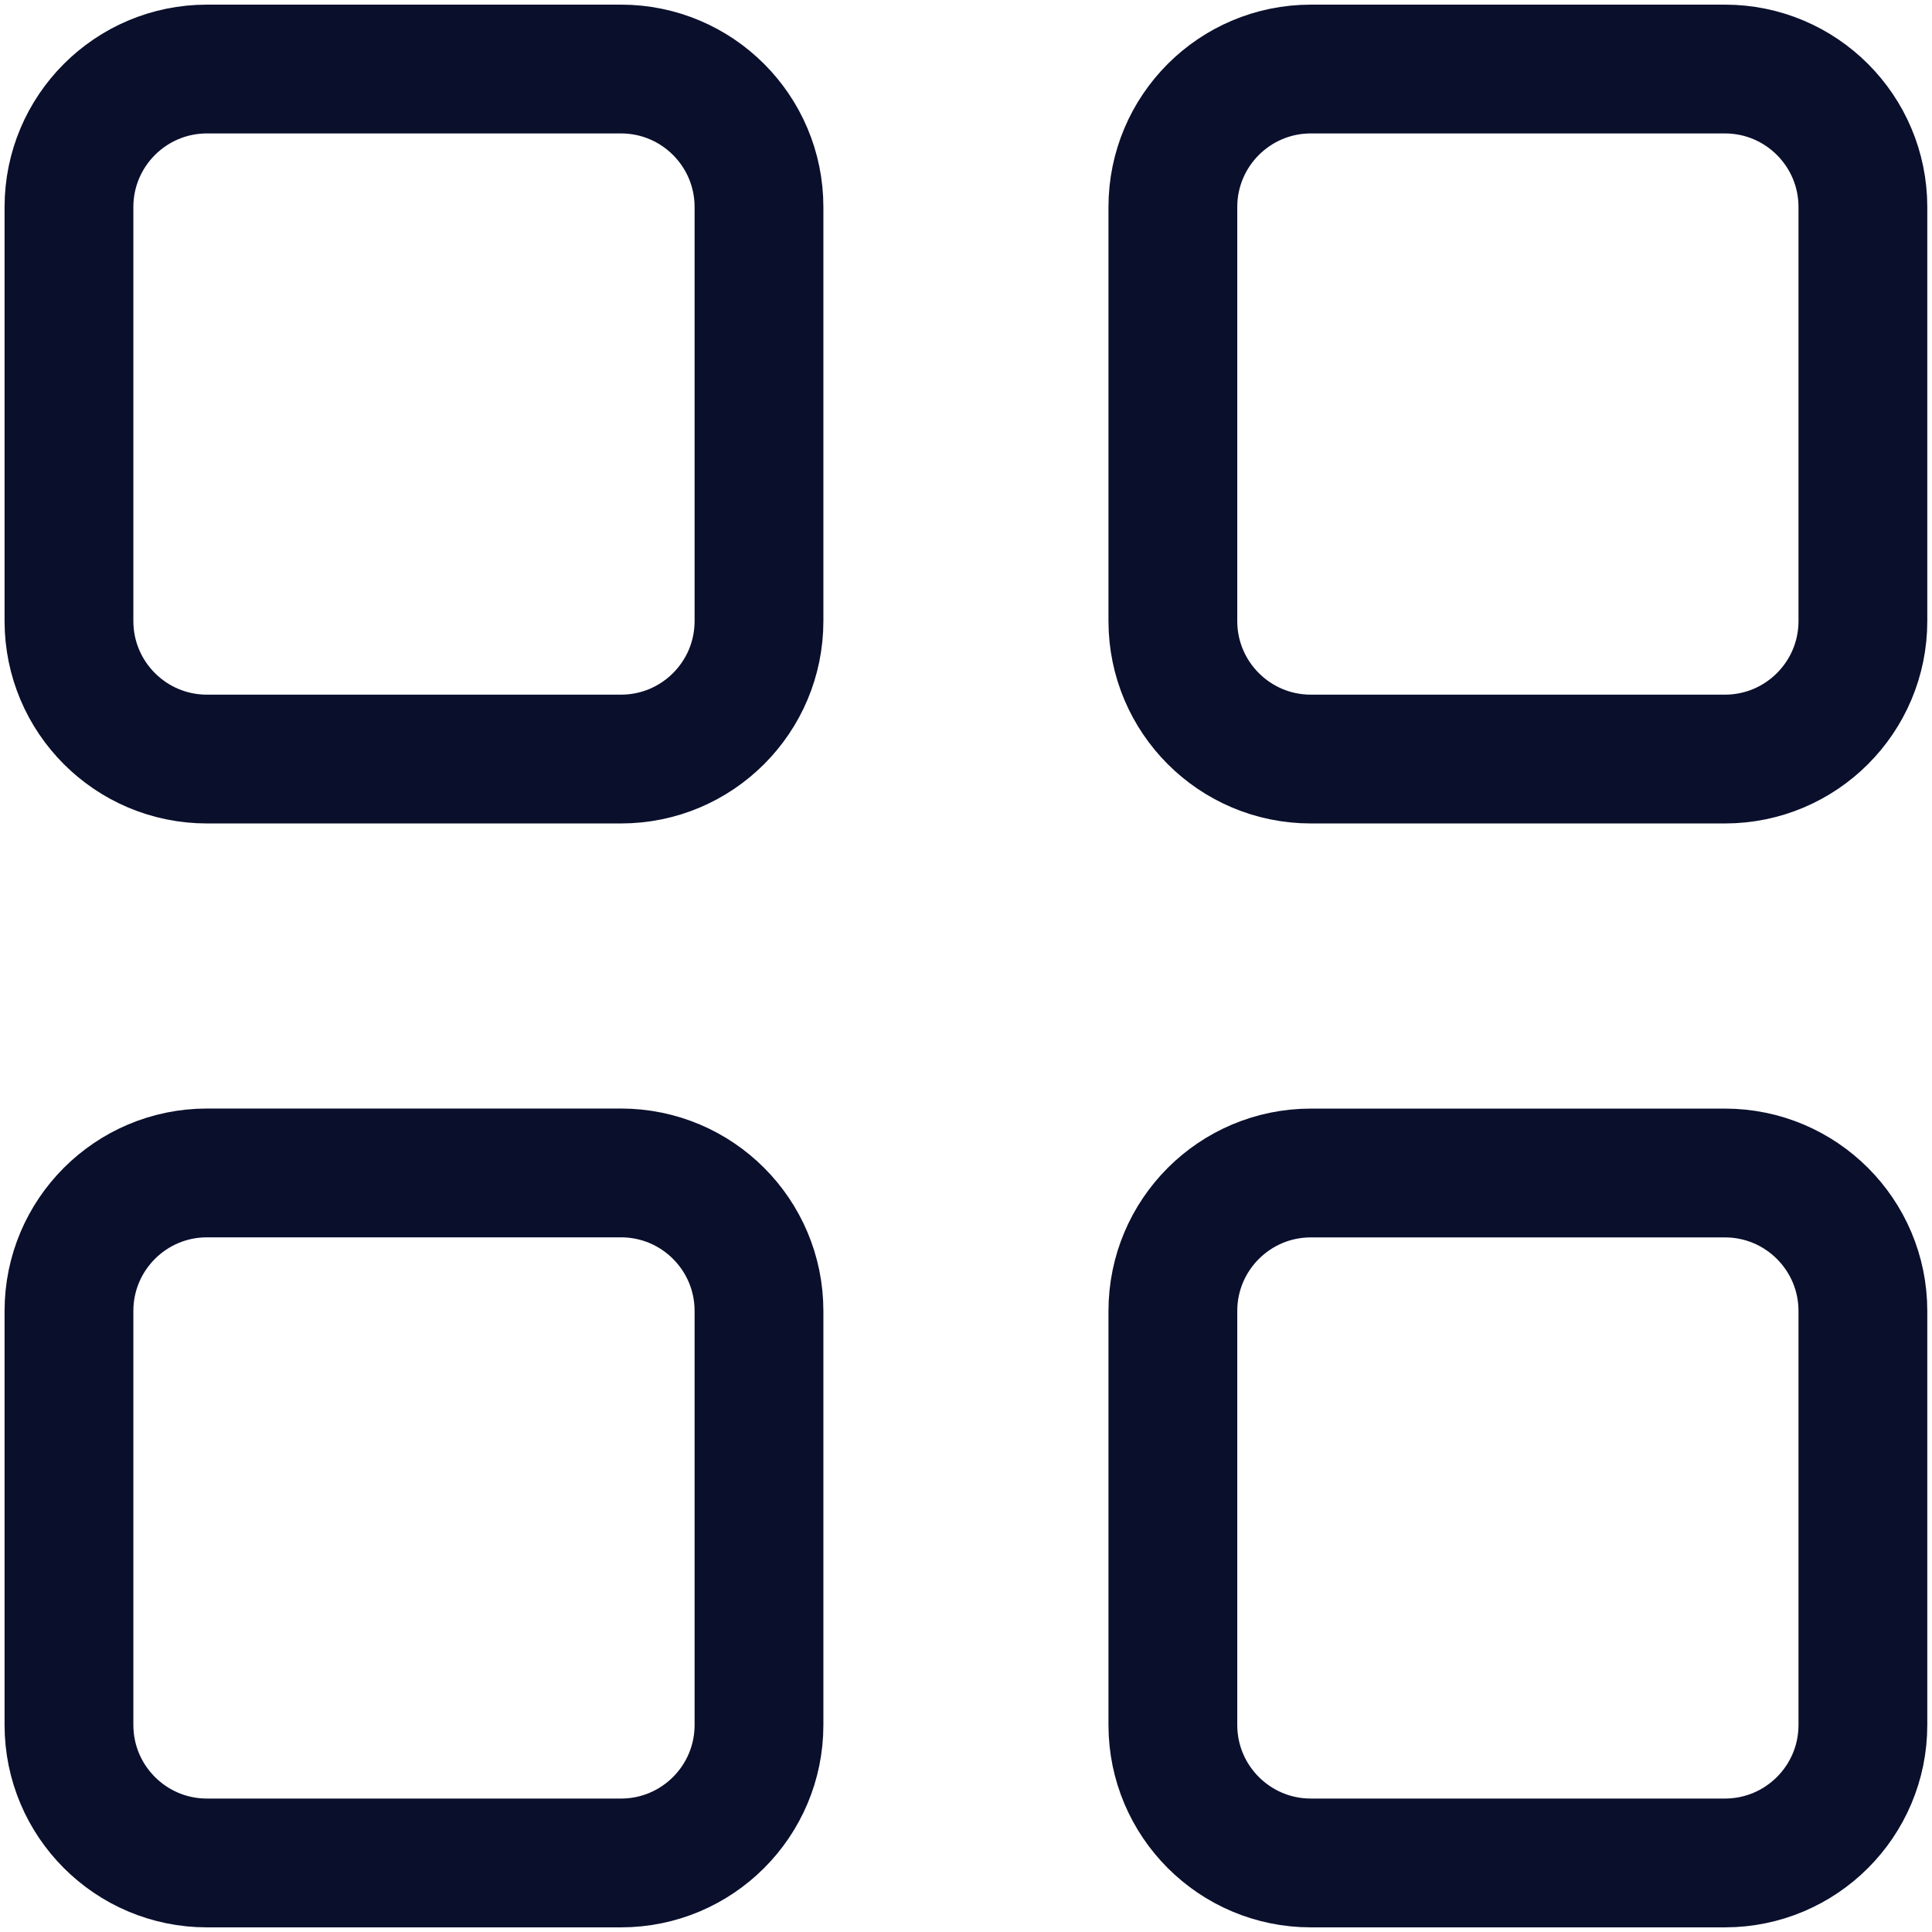 <svg version="1.1" xmlns="http://www.w3.org/2000/svg" xmlns:xlink="http://www.w3.org/1999/xlink" width="30" height="30" viewBox="0,0,256,256"><defs><clipPath id="clip-1"><rect x="0" y="0" width="30" height="30" id="clip0_187_5562" stroke="none" stroke-width="1" stroke-linecap="butt" stroke-linejoin="miter"></rect></clipPath></defs><g fill="none" fill-rule="nonzero" stroke="none" stroke-width="none" stroke-linecap="none" stroke-linejoin="none" stroke-miterlimit="10" stroke-dasharray="" stroke-dashoffset="0" font-family="none" font-weight="none" font-size="none" text-anchor="none" style="mix-blend-mode: normal"><g transform="scale(8.533,8.533)"><g clip-path="url(#clip-1)"><path d="M9.643,1.072h-6.429c-1.183,0 -2.143,0.959 -2.143,2.143v6.429c0,1.183 0.959,2.143 2.143,2.143h6.429c1.183,0 2.143,-0.959 2.143,-2.143v-6.429c0,-1.183 -0.959,-2.143 -2.143,-2.143z" stroke="#0a0f2c" stroke-width="2" stroke-linecap="round" stroke-linejoin="round"></path><path d="M26.785,1.072h-6.429c-1.183,0 -2.143,0.959 -2.143,2.143v6.429c0,1.183 0.959,2.143 2.143,2.143h6.429c1.183,0 2.143,-0.959 2.143,-2.143v-6.429c0,-1.183 -0.959,-2.143 -2.143,-2.143z" stroke="#0a0f2c" stroke-width="2" stroke-linecap="round" stroke-linejoin="round"></path><path d="M9.643,18.214h-6.429c-1.183,0 -2.143,0.959 -2.143,2.143v6.429c0,1.183 0.959,2.143 2.143,2.143h6.429c1.183,0 2.143,-0.959 2.143,-2.143v-6.429c0,-1.183 -0.959,-2.143 -2.143,-2.143z" stroke="#0a0f2c" stroke-width="2" stroke-linecap="round" stroke-linejoin="round"></path><path d="M26.785,18.215h-6.429c-1.183,0 -2.143,0.959 -2.143,2.143v6.428c0,1.183 0.959,2.143 2.143,2.143h6.429c1.183,0 2.143,-0.959 2.143,-2.143v-6.428c0,-1.183 -0.959,-2.143 -2.143,-2.143z" stroke="#0a0f2c" stroke-width="2" stroke-linecap="round" stroke-linejoin="round"></path></g></g></g></svg>